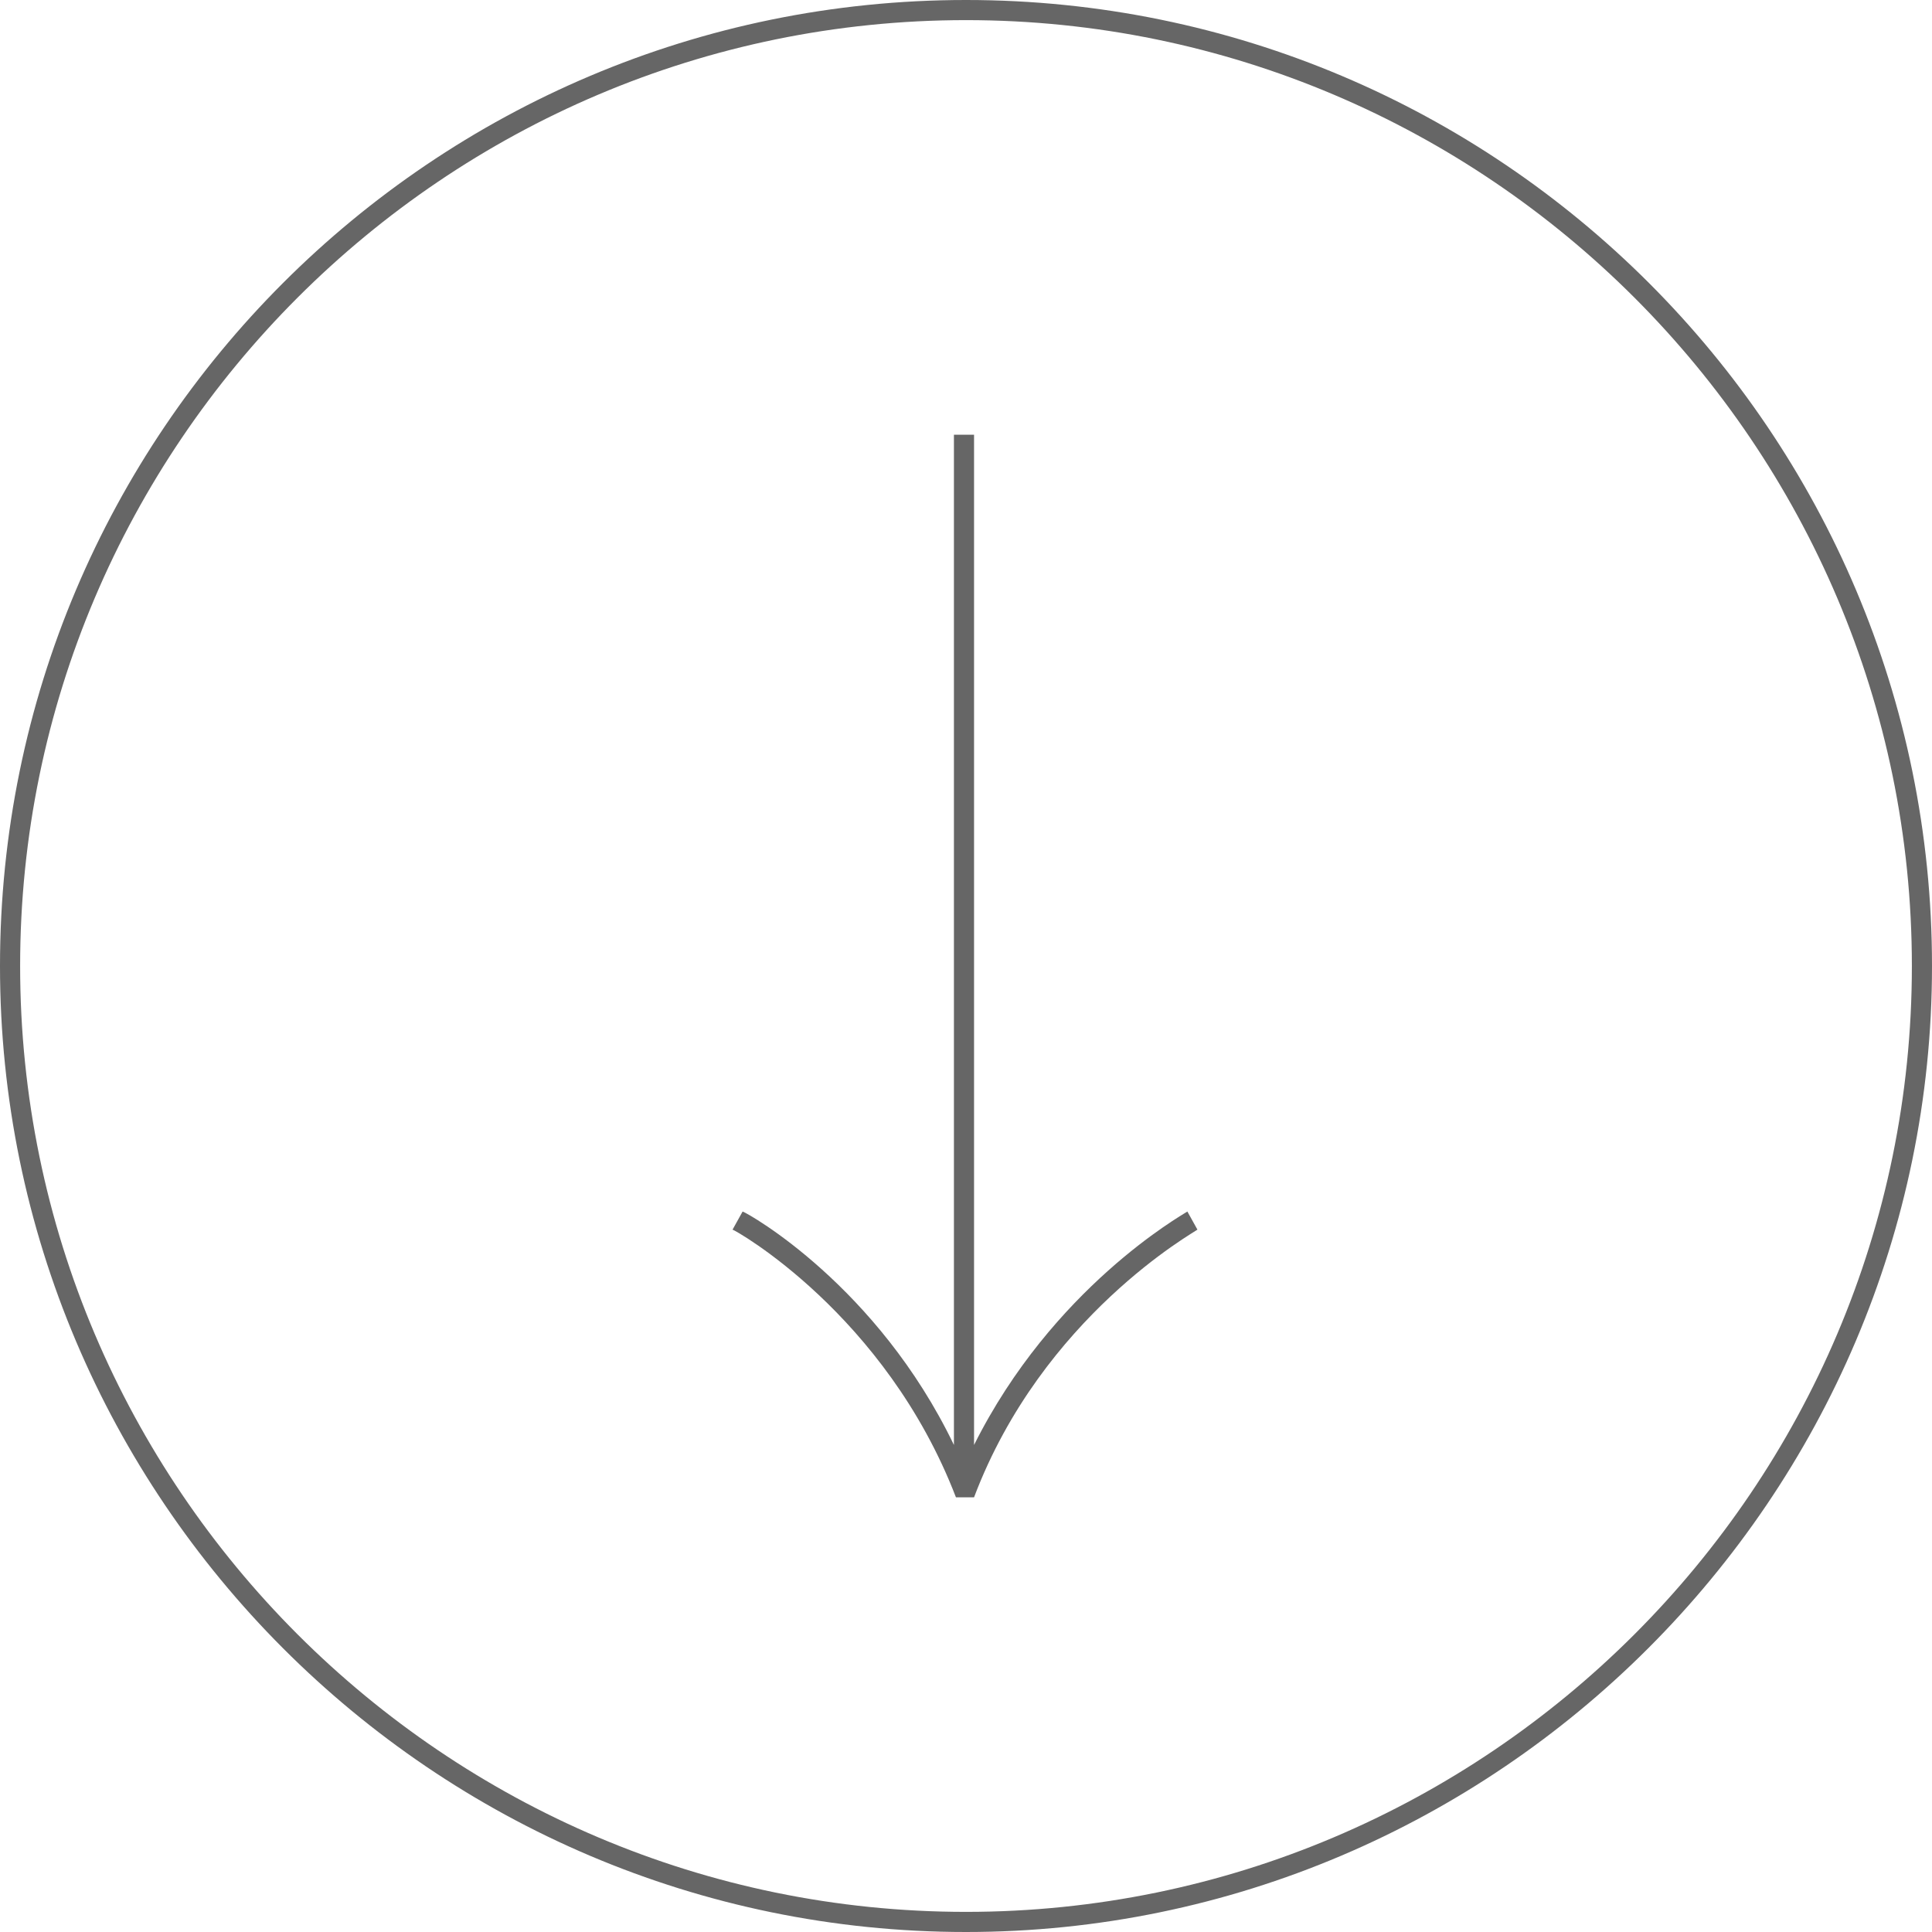 <?xml version="1.0" encoding="utf-8"?>
<!-- Generator: Adobe Illustrator 26.1.0, SVG Export Plug-In . SVG Version: 6.00 Build 0)  -->
<svg version="1.1" id="Layer_1" xmlns="http://www.w3.org/2000/svg" xmlns:xlink="http://www.w3.org/1999/xlink" x="0px" y="0px"
	 viewBox="0 0 96 96" style="enable-background:new 0 0 96 96;" xml:space="preserve">
<style type="text/css">
	.st0{fill:#666666;}
</style>
<g>
	<path class="st0" d="M47.4,21.6v50.2c-3.8-7.9-10.2-11.5-10.5-11.6l-0.5,0.9c0.1,0,7.6,4.2,11.1,13.3h0.9c3.4-9,11-13.2,11.1-13.3
		L59,60.2c-0.3,0.2-6.7,3.8-10.6,11.6V21.6H47.4z"/>
	<path class="st0" d="M48,96C21.5,96,0,74.4,0,48C0,21.5,21.5,0,48,0s48,21.5,48,48C96,74.4,74.4,96,48,96z M48,1
		C22.1,1,1,22.1,1,48s21.1,47,47,47s47-21.1,47-47S73.9,1,48,1z"/>
</g>
</svg>
